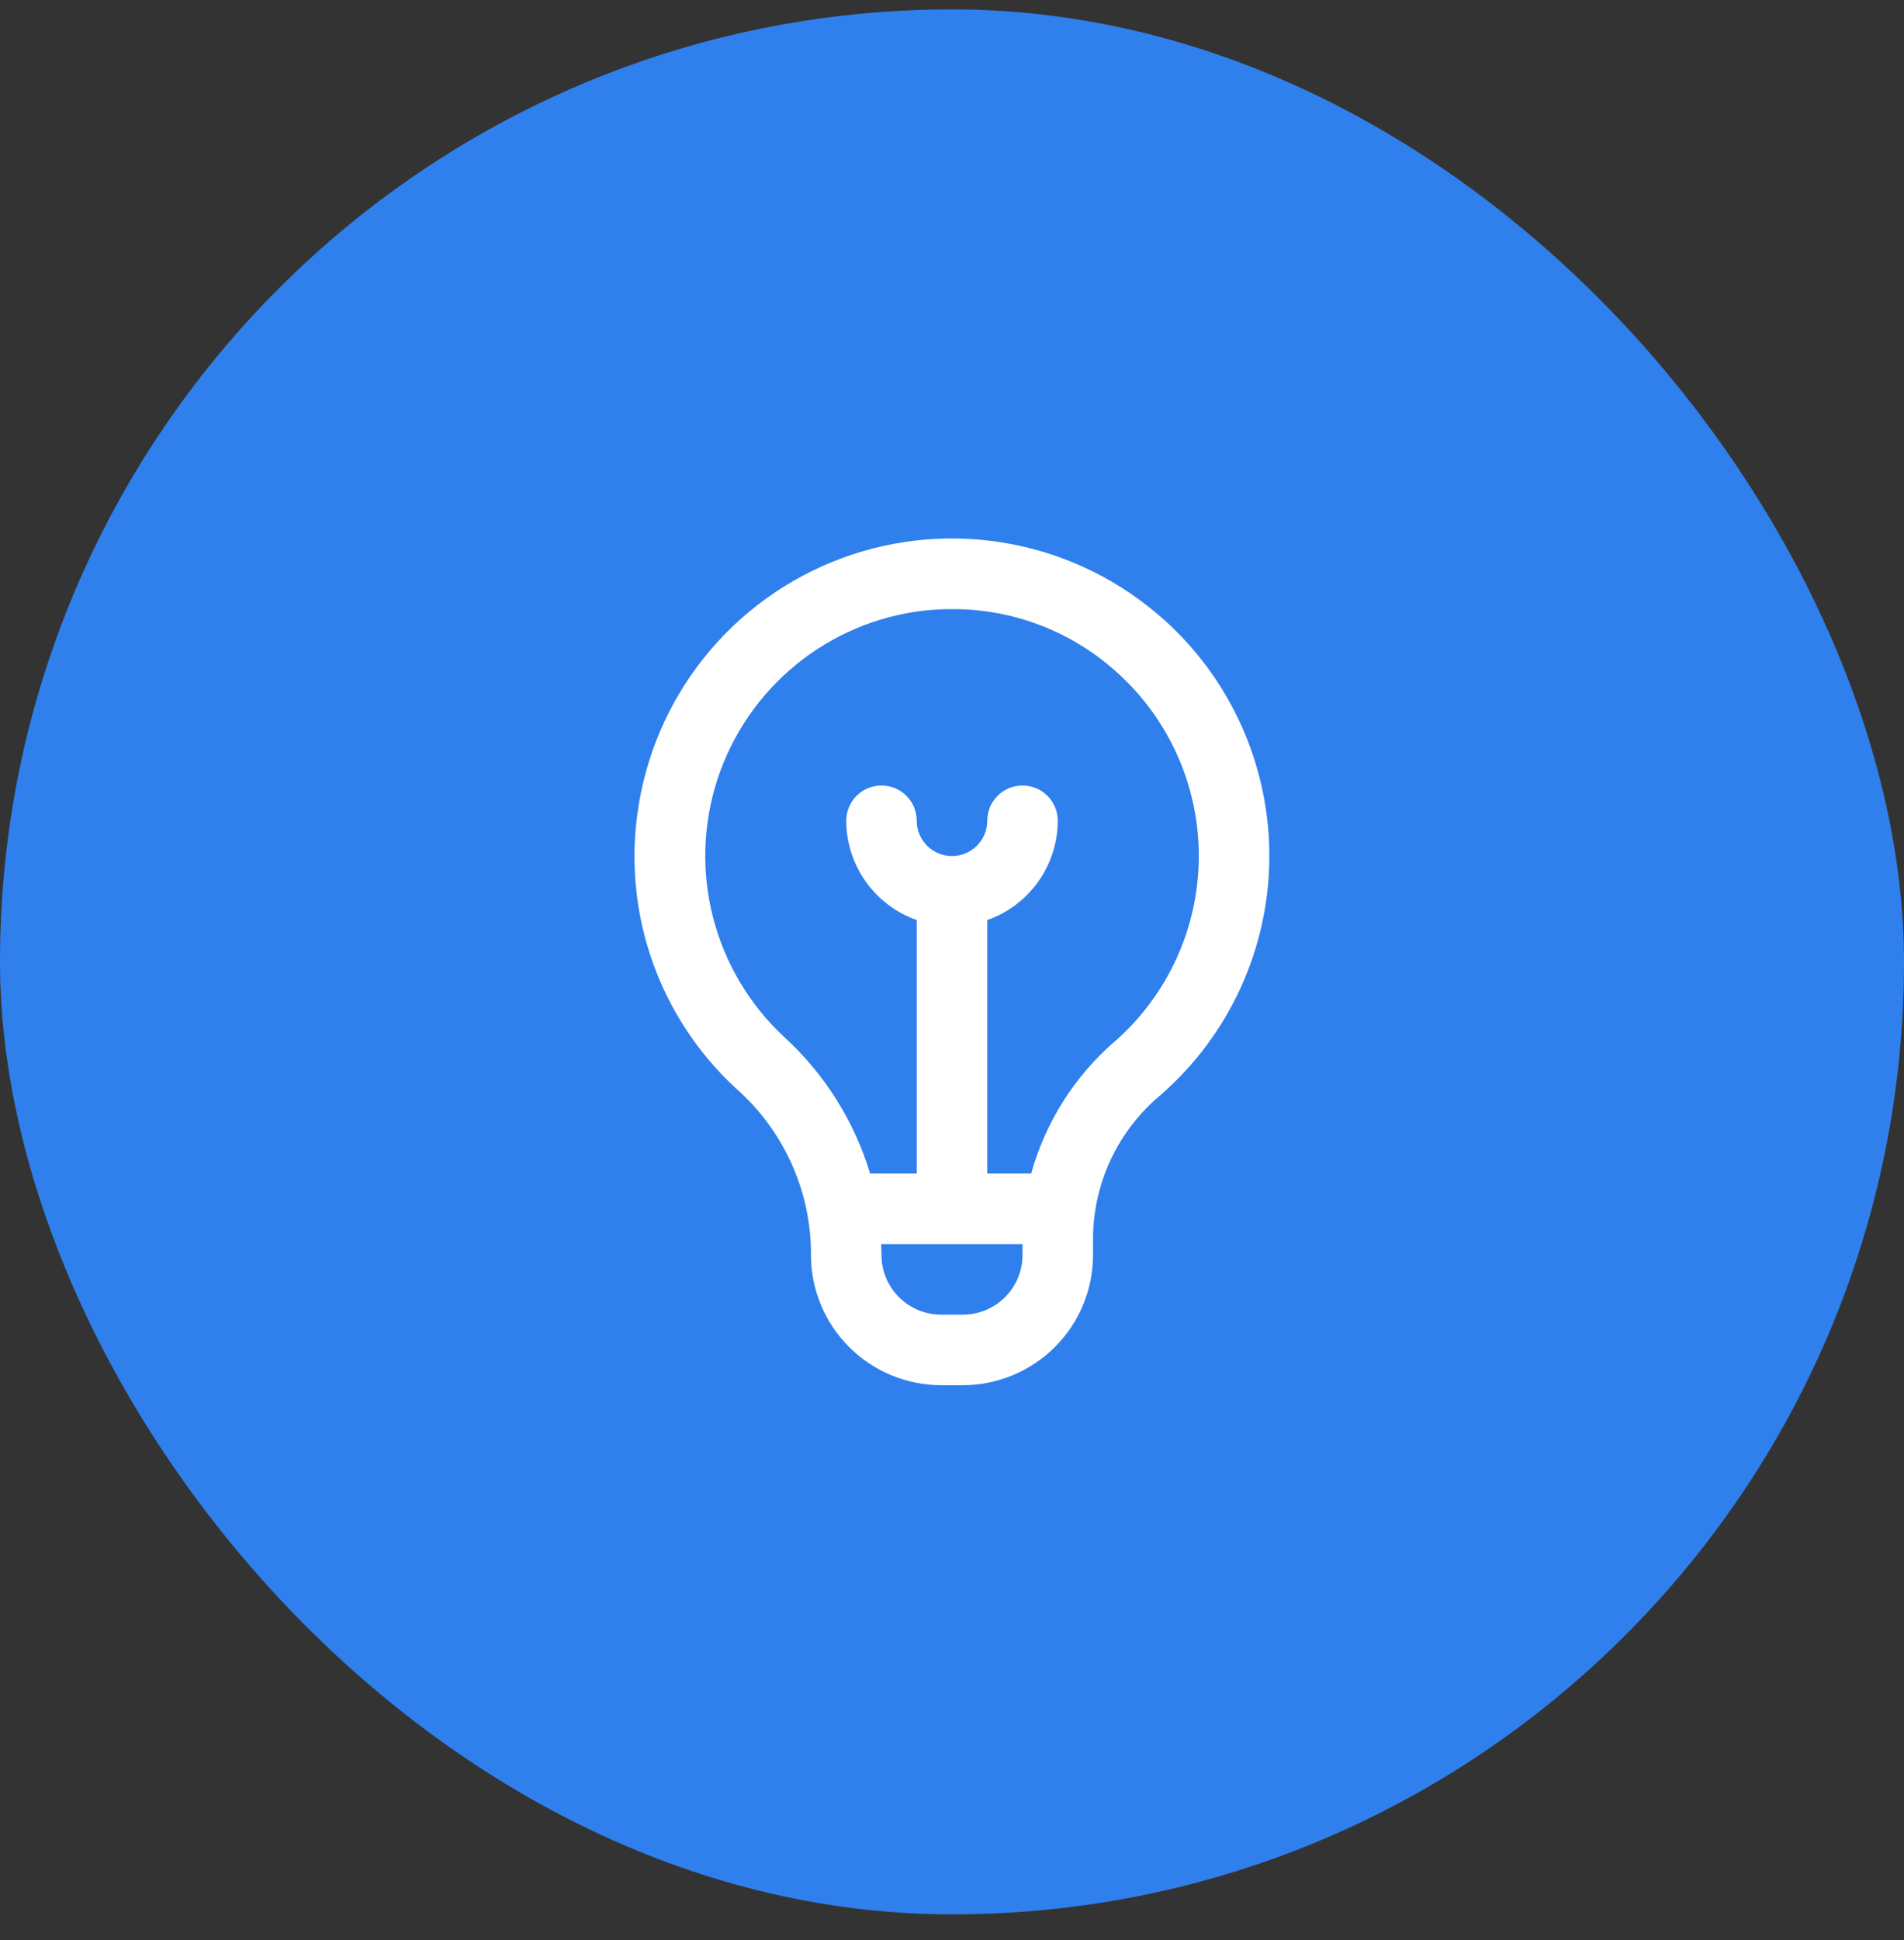 <svg width="54" height="55" viewBox="0 0 54 55" fill="none" xmlns="http://www.w3.org/2000/svg">
<rect x="0" y="0" width="54" height="55" fill="#333333" stroke="none"/>
<rect y="0.267" width="54" height="54" rx="27" fill="#2F80ED"/>
<g clip-path="url(#clip0_425_8339)">
<path d="M32.994 17.552C31.774 16.462 30.279 15.725 28.671 15.421C27.062 15.117 25.401 15.257 23.867 15.826C22.332 16.396 20.982 17.373 19.962 18.652C18.941 19.932 18.289 21.466 18.075 23.088C17.883 24.511 18.037 25.959 18.523 27.31C19.009 28.661 19.814 29.875 20.868 30.849C21.52 31.421 22.047 32.123 22.414 32.909C22.781 33.695 22.98 34.548 23 35.416V35.577C23.001 36.555 23.39 37.493 24.082 38.184C24.774 38.876 25.712 39.265 26.69 39.267H27.31C28.288 39.265 29.226 38.876 29.918 38.184C30.61 37.493 30.999 36.555 31 35.577V35.028C31.015 34.261 31.195 33.507 31.529 32.816C31.862 32.126 32.341 31.516 32.932 31.027C33.891 30.188 34.66 29.154 35.189 27.995C35.718 26.836 35.995 25.577 36 24.303C36.006 23.029 35.741 21.768 35.223 20.604C34.705 19.439 33.945 18.399 32.994 17.55V17.552ZM27.31 37.267H26.69C26.242 37.266 25.813 37.088 25.496 36.771C25.179 36.454 25.001 36.025 25 35.577C25 35.577 24.993 35.316 24.992 35.267H29V35.577C29 36.025 28.821 36.454 28.505 36.771C28.188 37.088 27.758 37.266 27.31 37.267ZM31.61 29.526C30.472 30.513 29.649 31.814 29.246 33.267H28V26.082C28.583 25.876 29.088 25.495 29.446 24.991C29.804 24.487 29.998 23.885 30 23.267C30 23.001 29.895 22.747 29.707 22.559C29.52 22.372 29.265 22.267 29 22.267C28.735 22.267 28.481 22.372 28.293 22.559C28.105 22.747 28 23.001 28 23.267C28 23.532 27.895 23.786 27.707 23.974C27.52 24.161 27.265 24.267 27 24.267C26.735 24.267 26.481 24.161 26.293 23.974C26.105 23.786 26 23.532 26 23.267C26 23.001 25.895 22.747 25.707 22.559C25.52 22.372 25.265 22.267 25 22.267C24.735 22.267 24.481 22.372 24.293 22.559C24.105 22.747 24 23.001 24 23.267C24.003 23.885 24.196 24.487 24.554 24.991C24.912 25.495 25.417 25.876 26 26.082V33.267H24.678C24.227 31.776 23.381 30.435 22.23 29.386C21.253 28.475 20.557 27.304 20.224 26.011C19.89 24.718 19.934 23.356 20.349 22.087C20.765 20.818 21.535 19.694 22.568 18.848C23.601 18.002 24.855 17.469 26.181 17.312C26.456 17.282 26.733 17.266 27.009 17.267C28.727 17.261 30.385 17.895 31.661 19.044C32.401 19.704 32.992 20.513 33.395 21.419C33.798 22.324 34.005 23.305 34 24.296C33.995 25.287 33.78 26.266 33.369 27.167C32.957 28.069 32.359 28.873 31.613 29.526H31.61Z" fill="white"/>
</g>
<defs>
<clipPath id="clip0_425_8339">
<rect width="24" height="24" fill="white" transform="translate(15 15.267)"/>
</clipPath>
</defs>
</svg>
